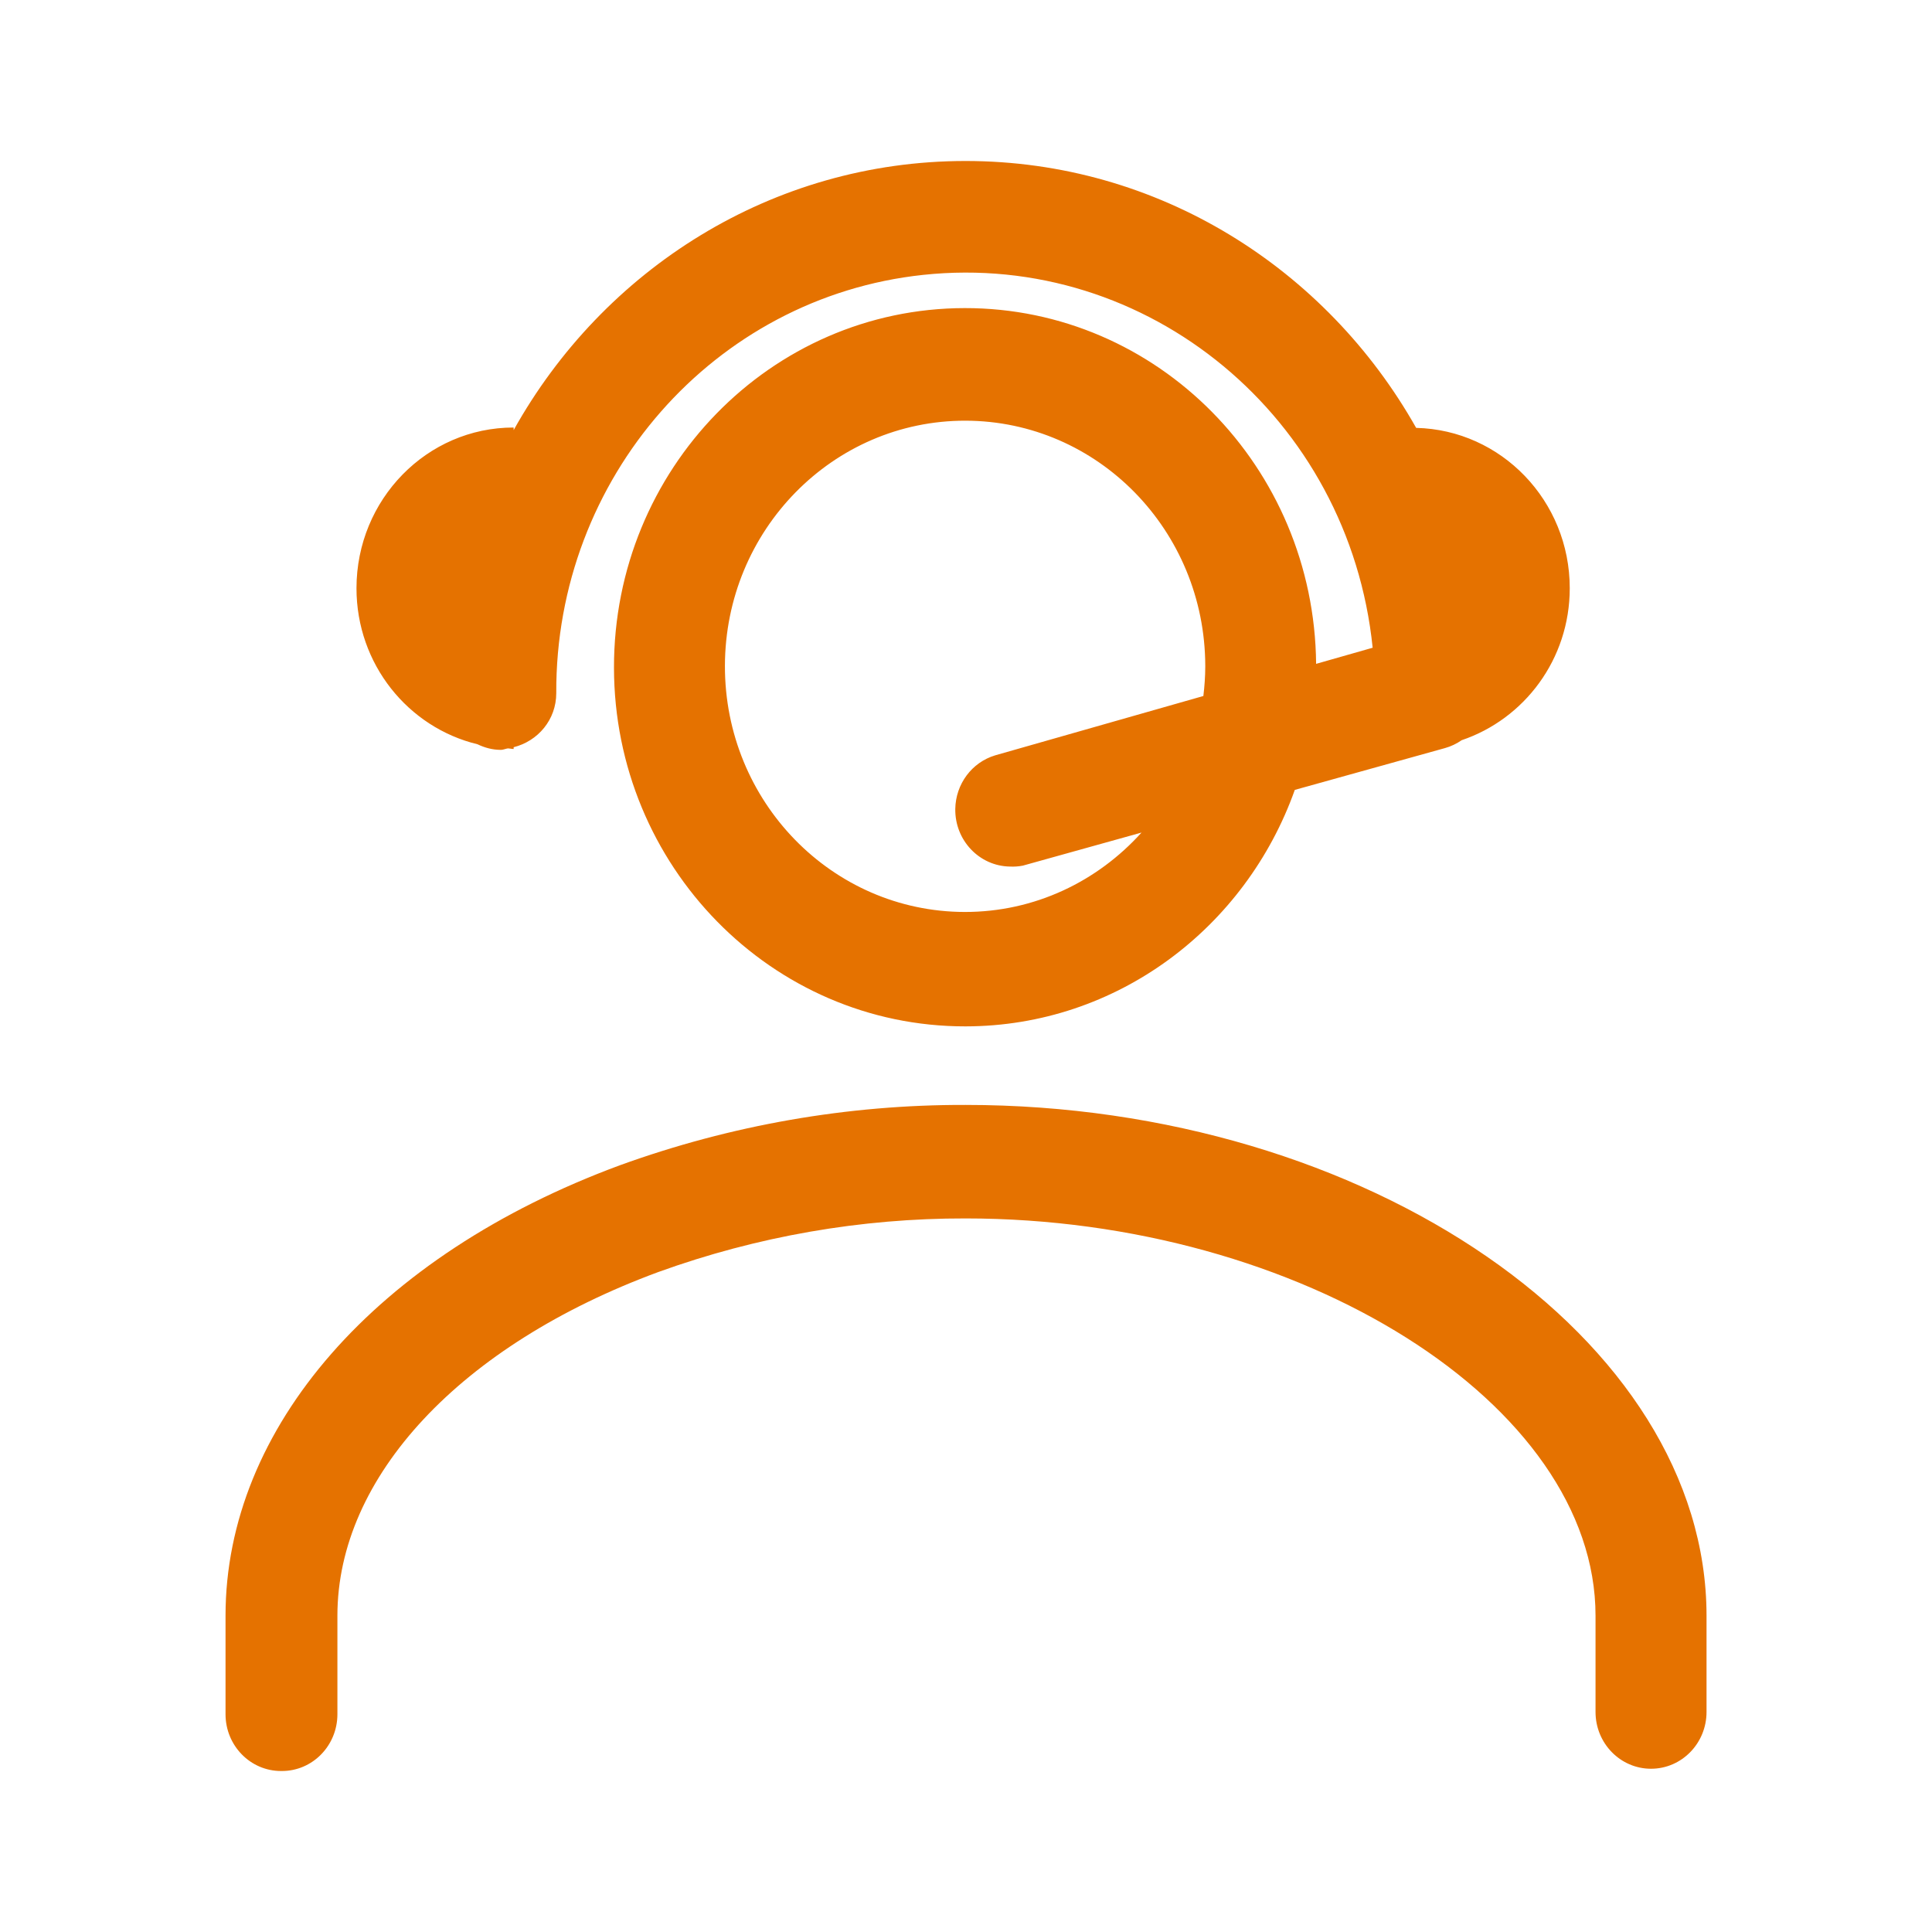 <svg width="64" height="64" viewBox="0 0 64 64" fill="none" xmlns="http://www.w3.org/2000/svg">
<g clip-path="url(#clip0_7746_29236)">
<path fill-rule="evenodd" clip-rule="evenodd" d="M16.588 24.84C16.311 24.84 16.054 24.768 15.818 24.655C13.522 24.1 11.809 22.003 11.809 19.486C11.81 16.545 14.141 14.162 17.015 14.162V14.248C19.982 8.928 25.568 5.333 31.985 5.333C38.372 5.333 43.935 8.895 46.912 14.174C49.731 14.241 52 16.588 52 19.486C52 21.842 50.494 23.818 48.42 24.52C48.254 24.635 48.069 24.725 47.868 24.781L42.892 26.166C41.269 30.728 37.007 33.993 31.985 34C25.562 34.008 20.346 28.689 20.339 22.118C20.33 15.548 25.531 10.214 31.956 10.206C38.348 10.198 43.538 15.466 43.598 21.991L45.471 21.457C44.693 13.84 38.025 8.31 30.577 9.106C23.648 9.846 18.395 15.836 18.427 22.961C18.427 23.845 17.818 24.551 17.015 24.753V24.811C16.979 24.811 16.945 24.806 16.91 24.8C16.883 24.796 16.856 24.792 16.828 24.791C16.794 24.795 16.761 24.805 16.729 24.814C16.683 24.827 16.638 24.84 16.588 24.84ZM24.014 22.058C24.006 26.552 27.561 30.202 31.956 30.21C34.275 30.214 36.358 29.197 37.814 27.58L33.881 28.676C33.74 28.703 33.597 28.713 33.454 28.706C32.44 28.69 31.629 27.835 31.645 26.797C31.658 25.972 32.194 25.252 32.969 25.021L39.863 23.056C39.901 22.738 39.925 22.416 39.926 22.089V22.058C39.917 17.575 36.367 13.944 31.984 13.936C27.591 13.928 24.022 17.565 24.014 22.058ZM20.529 38.603C24.208 37.269 28.082 36.591 31.986 36.602C45.295 36.602 56.53 44.348 56.531 53.523V56.711C56.531 57.75 55.708 58.592 54.692 58.592C53.677 58.592 52.854 57.75 52.854 56.711V53.523C52.854 46.514 43.104 40.362 31.986 40.362C28.519 40.355 25.077 40.956 21.809 42.137C15.251 44.558 11.177 48.92 11.177 53.522V56.786C11.177 57.825 10.355 58.667 9.339 58.667H9.309C8.294 58.667 7.471 57.825 7.471 56.786V53.522C7.471 47.296 12.47 41.58 20.529 38.603Z" fill="#e57200"/>
</g>
<defs>
<clipPath id="clip0_7746_29236">
<rect width="53.333" height="53.333" fill="white" transform="translate(5.333 5.333)"/>
</clipPath>
</defs>
</svg>
